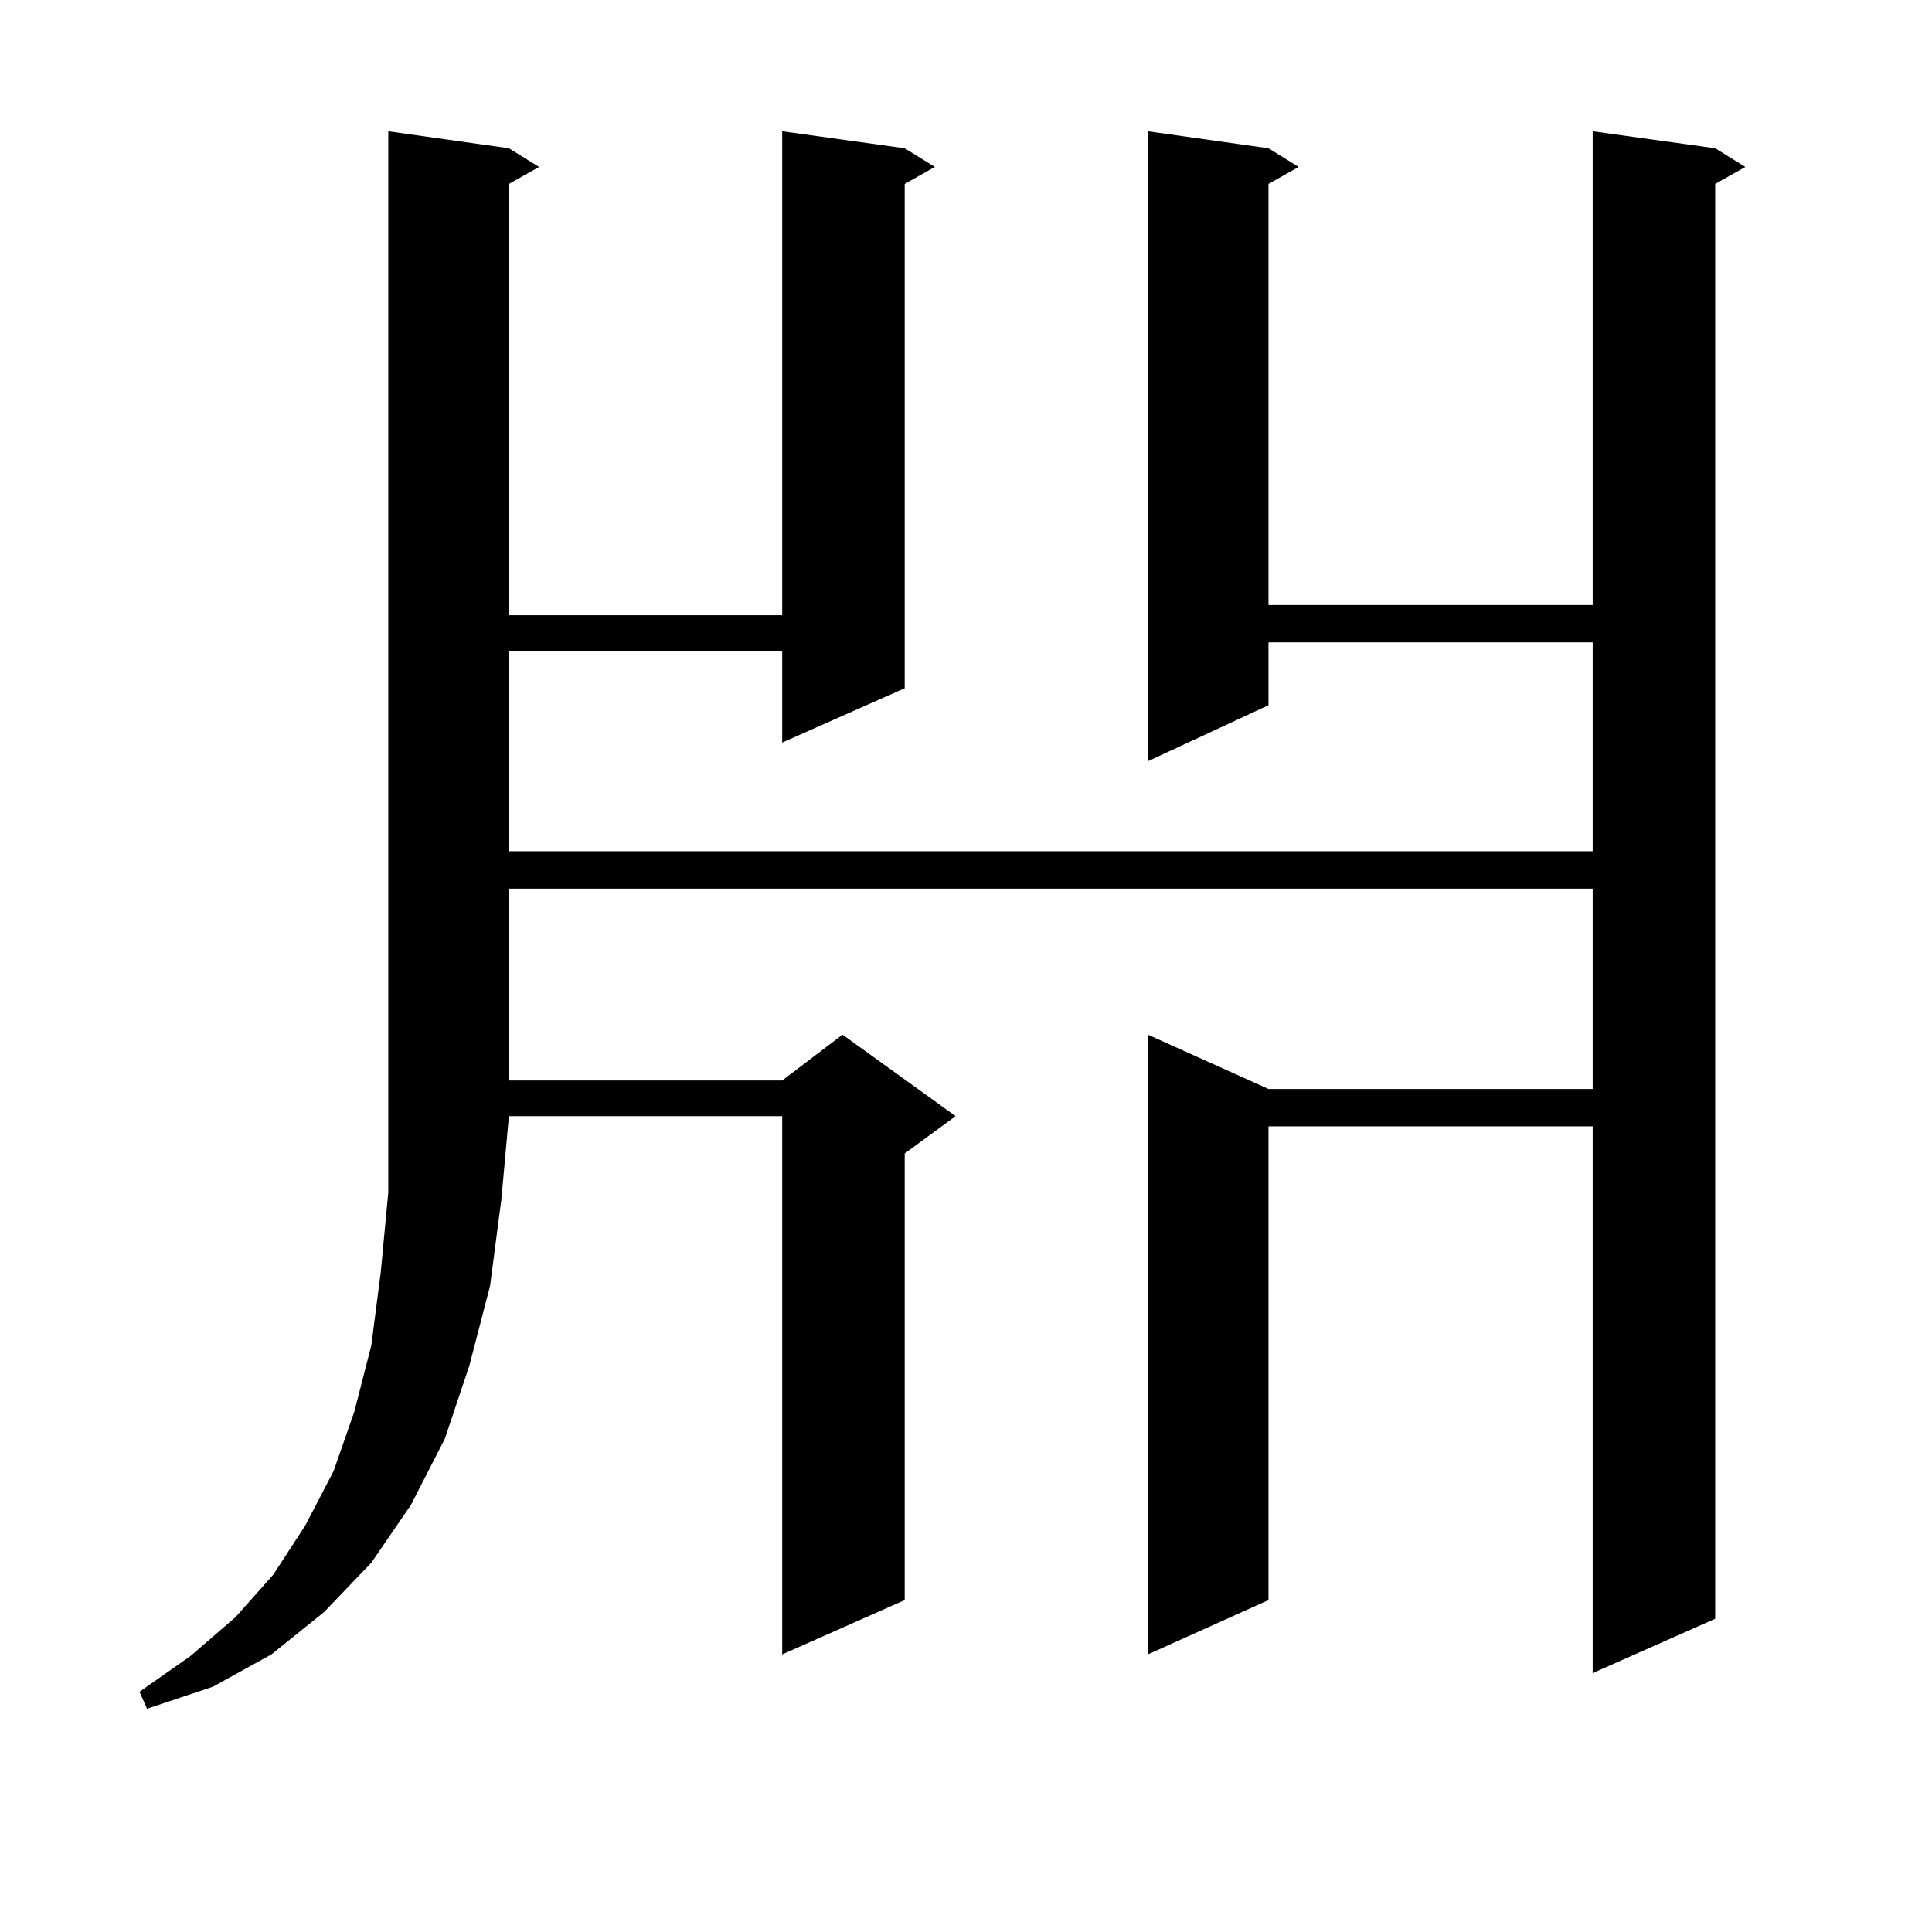 <?xml version="1.0" encoding="utf-8"?>
<!-- Generator: Adobe Illustrator 16.0.0, SVG Export Plug-In . SVG Version: 6.00 Build 0)  -->
<!DOCTYPE svg PUBLIC "-//W3C//DTD SVG 1.1//EN" "http://www.w3.org/Graphics/SVG/1.1/DTD/svg11.dtd">
<svg version="1.1" id="图层_1" xmlns="http://www.w3.org/2000/svg" xmlns:xlink="http://www.w3.org/1999/xlink" x="0px" y="0px"
	 width="1000px" height="1000px" viewBox="0 0 1000 1000" enable-background="new 0 0 1000 1000" xml:space="preserve">
<path d="M263.409,76.73l15.609,9.668l-15.609,8.789V318.43h141.46V67.941l63.413,8.789l15.609,9.668l-15.609,8.789v261.035
	l-63.413,28.125v-47.461h-141.46v103.711h560.962V332.492H656.57v32.52l-62.438,29.004V67.941l62.438,8.789l15.609,9.668
	l-15.609,8.789v217.969h167.801V67.941l63.413,8.789l15.609,9.668l-15.609,8.789v742.676l-63.413,28.125V582.98H656.57v245.215
	l-62.438,28.125V535.52l62.438,28.125h167.801V459.934H263.409v99.316h141.46l31.219-23.73l58.535,42.188l-26.341,19.336v231.152
	l-63.413,28.125V577.707h-141.46l-3.902,43.066l-5.854,44.824l-10.731,41.309l-12.683,37.793l-17.561,34.277l-20.487,29.883
	l-24.39,25.488l-27.316,21.973l-30.243,16.699l-34.146,11.426l-3.902-8.789l26.341-18.457l23.414-20.215l19.512-21.973
	l16.585-25.488l14.634-28.125l10.731-30.762l8.78-34.277l4.878-37.793l3.902-41.309V67.941L263.409,76.73z"/>
</svg>
